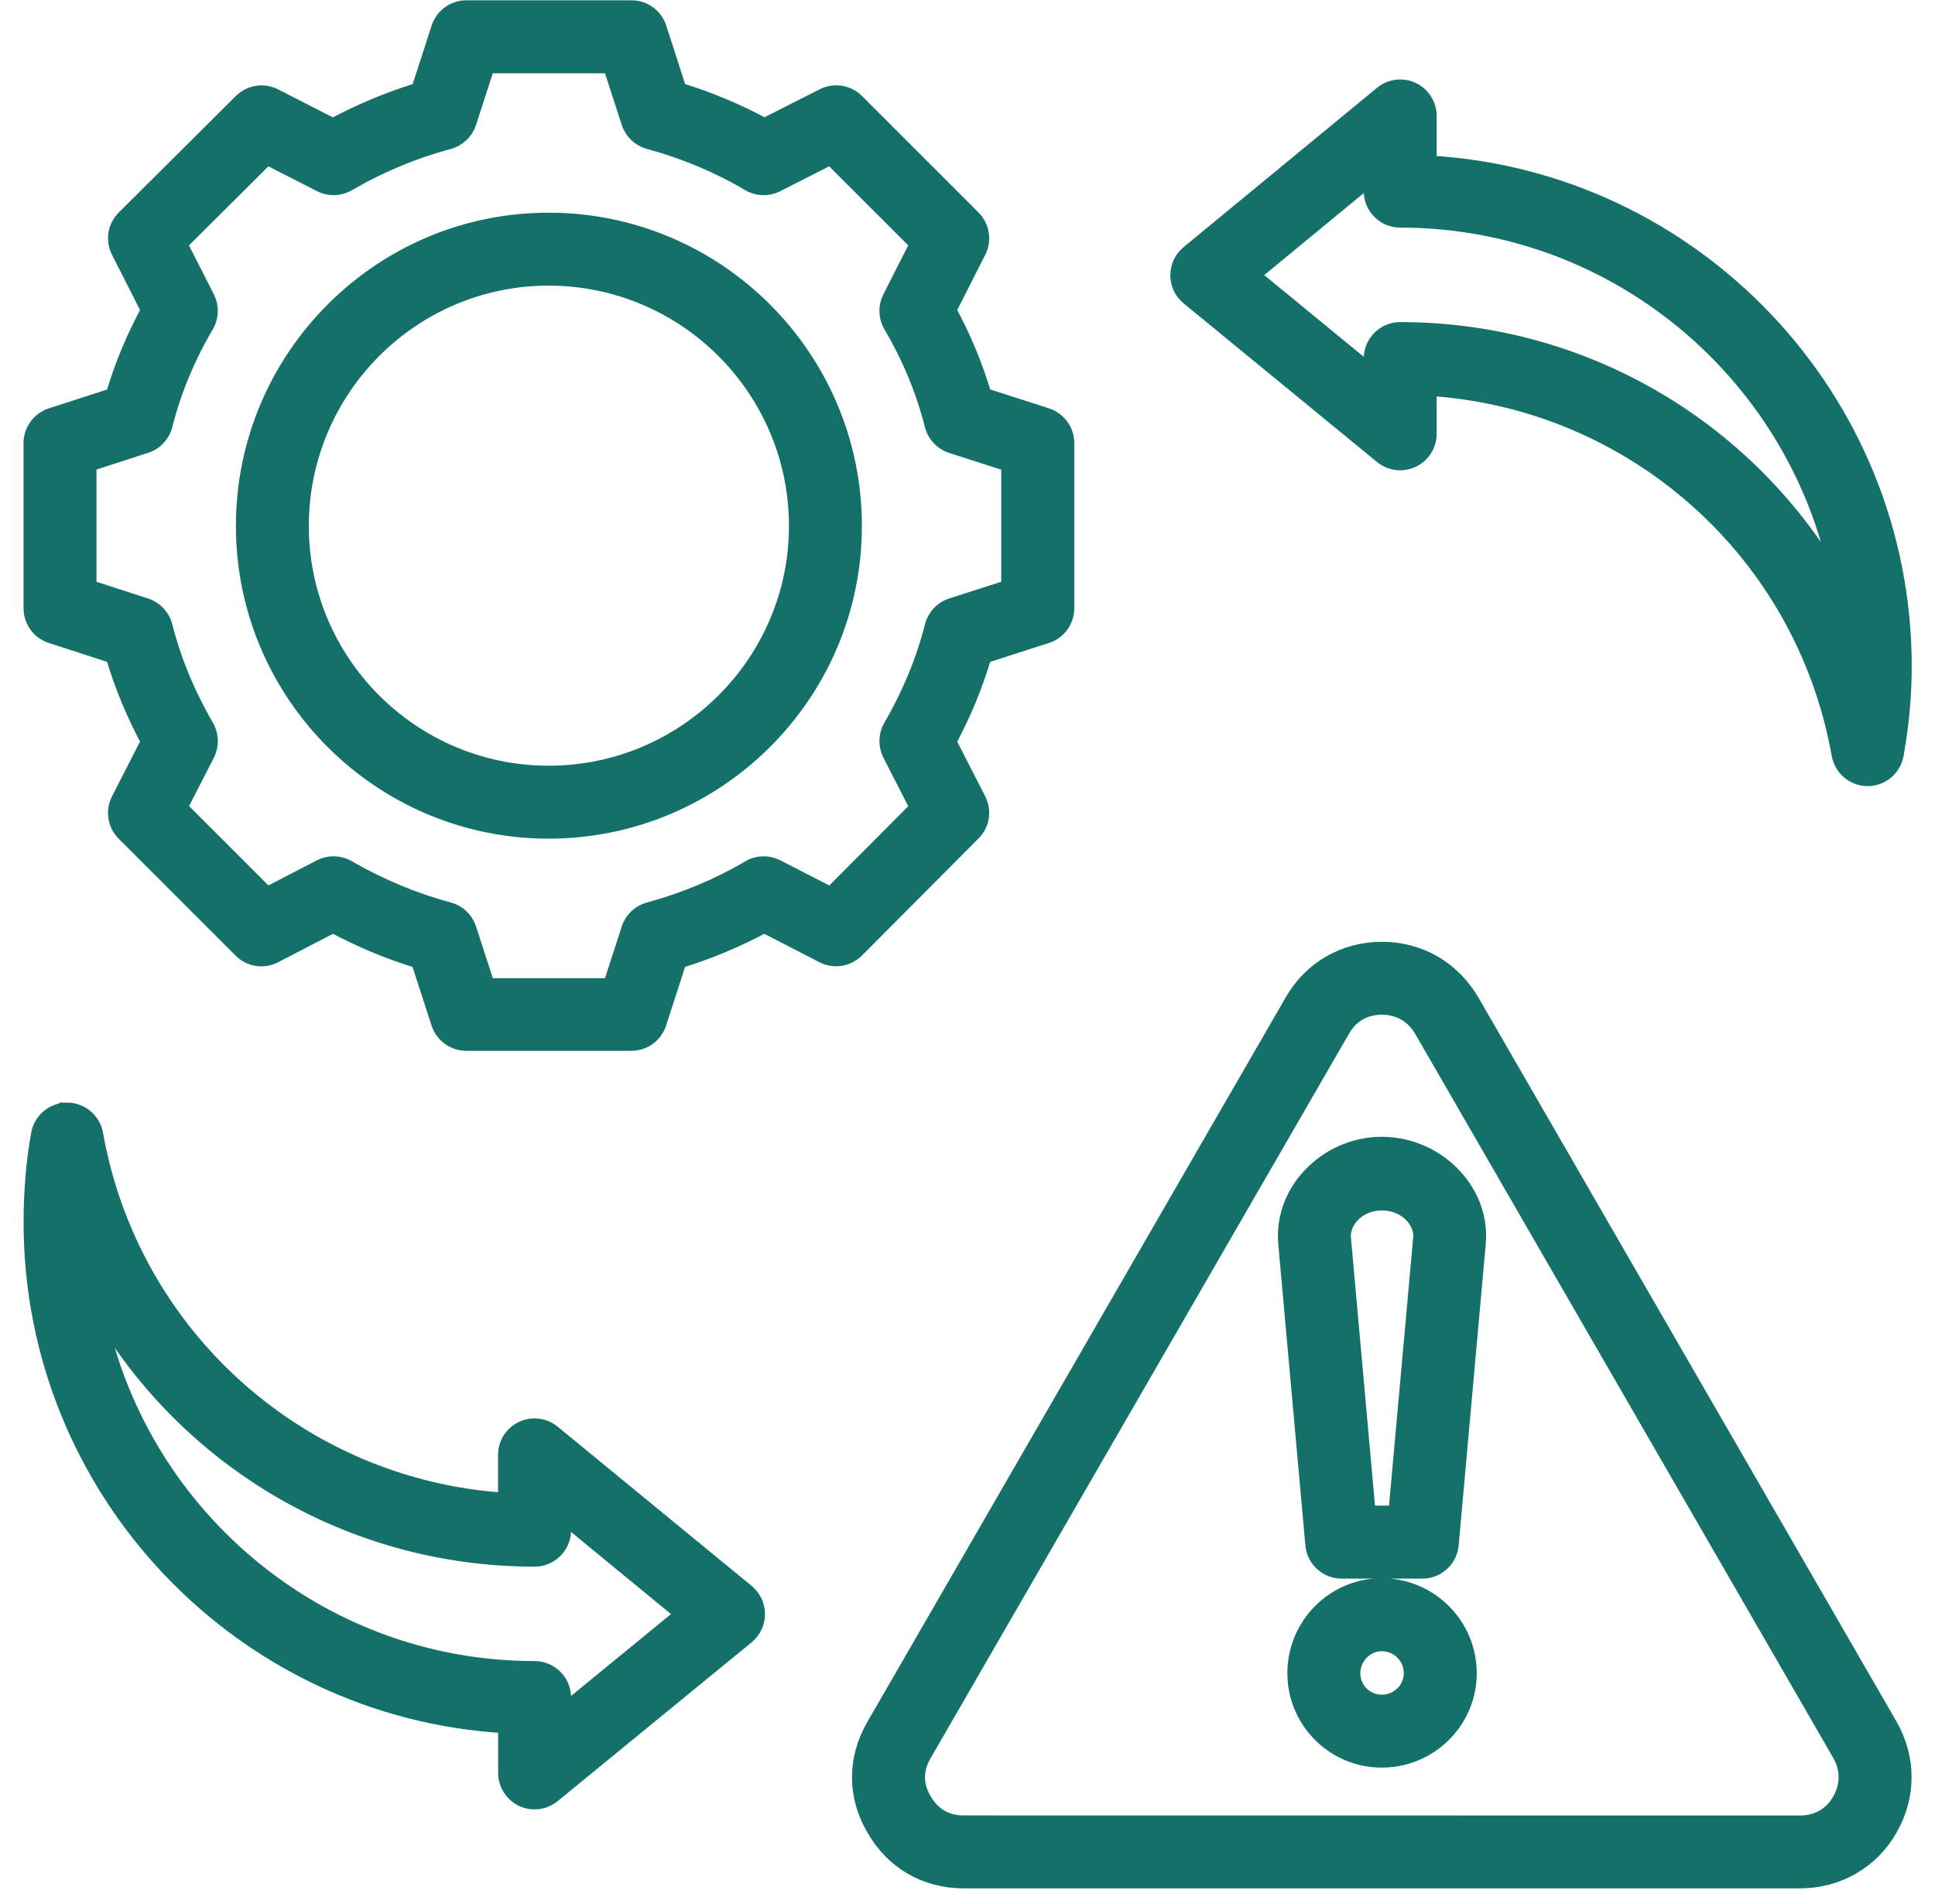 <svg xmlns="http://www.w3.org/2000/svg" width="62" height="61" viewBox="0 0 62 61" fill="none"><g id="visualelements_icon"><g id="Group 172"><g id="Group 155"><path id="Vector" d="M44.281 14.611C44.556 14.835 44.934 14.883 45.257 14.73C45.577 14.579 45.783 14.254 45.783 13.9V12.434C52.322 12.848 57.778 17.66 58.937 24.18C59.016 24.618 59.397 24.936 59.842 24.939C60.286 24.939 60.667 24.62 60.746 24.183C60.918 23.219 61.004 22.291 61.004 21.346C61.004 12.755 54.256 5.709 45.783 5.233V3.714C45.783 3.36 45.577 3.035 45.257 2.884C44.936 2.733 44.556 2.779 44.281 3.006L38.084 8.11C37.871 8.285 37.749 8.545 37.749 8.821C37.749 9.096 37.871 9.356 38.084 9.528L44.281 14.611ZM43.946 5.658V6.125C43.946 6.632 44.357 7.043 44.864 7.043C51.882 7.043 57.735 12.123 58.94 18.796C56.153 13.828 50.843 10.57 44.864 10.57C44.357 10.57 43.946 10.982 43.946 11.489V11.96L40.114 8.815L43.946 5.658ZM17.71 45.907C17.435 45.682 17.057 45.634 16.735 45.787C16.414 45.938 16.208 46.263 16.208 46.617V48.083C9.671 47.669 4.213 42.857 3.054 36.337C2.975 35.899 2.595 35.581 2.15 35.579V35.581C1.705 35.581 1.325 35.899 1.246 36.337C1.085 37.222 1.006 38.176 1.006 39.174C1.006 47.765 7.747 54.809 16.211 55.287V56.808C16.211 57.162 16.417 57.485 16.735 57.638C16.859 57.698 16.995 57.726 17.129 57.726C17.337 57.726 17.543 57.657 17.71 57.518L23.924 52.431C24.137 52.256 24.261 51.996 24.261 51.721C24.261 51.446 24.139 51.185 23.927 51.01L17.71 45.907ZM18.048 54.869V54.393C18.048 53.886 17.636 53.474 17.129 53.474C10.136 53.474 4.302 48.418 3.08 41.767C5.874 46.711 11.167 49.949 17.129 49.949C17.636 49.949 18.048 49.537 18.048 49.03V48.559L21.894 51.719L18.048 54.869ZM47.146 32.075C46.526 31.027 45.479 30.427 44.273 30.427C43.07 30.427 42.001 31.049 41.413 32.082L28.019 55.28C27.394 56.34 27.394 57.552 28.012 58.595C28.612 59.652 29.655 60.257 30.874 60.257H57.672C58.885 60.257 59.961 59.636 60.552 58.595C61.15 57.545 61.15 56.342 60.549 55.285L47.146 32.075ZM58.956 57.688C58.688 58.162 58.231 58.423 57.672 58.423L30.874 58.42C30.319 58.42 29.879 58.167 29.599 57.674C29.317 57.196 29.317 56.691 29.604 56.206L43.008 32.996C43.276 32.525 43.725 32.264 44.273 32.264C44.83 32.264 45.278 32.522 45.56 33.001L58.956 56.201C59.229 56.679 59.229 57.208 58.956 57.688ZM44.273 36.675C43.398 36.675 42.554 37.048 41.956 37.701C41.403 38.303 41.138 39.064 41.207 39.846L42.075 49.497C42.118 49.971 42.515 50.332 42.989 50.332H45.575C46.05 50.332 46.447 49.968 46.488 49.497L47.356 39.846C47.426 39.069 47.16 38.308 46.61 37.708C46.012 37.05 45.158 36.675 44.273 36.675ZM44.735 48.492H43.828L43.037 39.681C43.006 39.329 43.195 39.066 43.312 38.94C43.812 38.392 44.766 38.406 45.256 38.944C45.398 39.097 45.558 39.349 45.529 39.678L44.735 48.492ZM44.273 50.82C42.743 50.82 41.499 52.073 41.499 53.613C41.499 55.144 42.743 56.388 44.273 56.388C45.814 56.388 47.067 55.144 47.067 53.613C47.067 52.073 45.814 50.82 44.273 50.82ZM44.273 54.551C43.754 54.551 43.336 54.13 43.336 53.613C43.336 53.097 43.766 52.657 44.273 52.657C44.8 52.657 45.23 53.085 45.23 53.613C45.23 54.13 44.8 54.551 44.273 54.551ZM31.346 25.632L30.389 23.762C30.868 22.87 31.25 21.947 31.525 21.011L33.535 20.363C33.915 20.241 34.171 19.887 34.171 19.488V14.197C34.171 13.798 33.912 13.444 33.535 13.322L31.525 12.676C31.248 11.734 30.868 10.815 30.389 9.937L31.346 8.05C31.525 7.699 31.458 7.271 31.179 6.988L27.44 3.25C27.158 2.97 26.73 2.906 26.378 3.083L24.494 4.039C23.633 3.57 22.716 3.188 21.755 2.894L21.107 0.892C20.987 0.516 20.633 0.26 20.234 0.26H14.941C14.544 0.26 14.19 0.516 14.068 0.896L13.42 2.896C12.473 3.185 11.552 3.568 10.669 4.044L8.799 3.087C8.447 2.906 8.017 2.973 7.734 3.252L3.982 6.986C3.699 7.268 3.632 7.696 3.812 8.05L4.769 9.937C4.29 10.818 3.91 11.736 3.632 12.678L1.64 13.324C1.262 13.446 1.004 13.8 1.004 14.197V19.49C1.004 19.887 1.26 20.241 1.638 20.363L3.632 21.009C3.908 21.944 4.288 22.867 4.769 23.759L3.812 25.63C3.63 25.984 3.699 26.414 3.979 26.697L7.727 30.445C8.012 30.729 8.445 30.794 8.799 30.61L10.669 29.639C11.552 30.112 12.473 30.495 13.417 30.784L14.065 32.784C14.187 33.162 14.541 33.42 14.938 33.42H20.231C20.628 33.42 20.983 33.164 21.104 32.784L21.753 30.782C22.709 30.488 23.628 30.105 24.486 29.639L26.371 30.61C26.725 30.791 27.158 30.724 27.44 30.442L31.176 26.689C31.458 26.414 31.525 25.986 31.346 25.632ZM29.88 20.064C29.602 21.162 29.155 22.245 28.552 23.283C28.395 23.554 28.387 23.884 28.529 24.164L29.406 25.881L26.62 28.679L24.891 27.79C24.611 27.646 24.276 27.653 24.003 27.816C23.018 28.397 21.937 28.849 20.791 29.16C20.492 29.241 20.253 29.469 20.16 29.763L19.567 31.593H15.608L15.015 29.763C14.919 29.466 14.68 29.239 14.379 29.158C13.259 28.859 12.171 28.404 11.148 27.811C10.877 27.653 10.543 27.646 10.265 27.79L8.553 28.677L5.752 25.876L6.63 24.164C6.771 23.886 6.763 23.554 6.606 23.283C6.003 22.245 5.556 21.162 5.278 20.064C5.199 19.758 4.972 19.514 4.671 19.416L2.841 18.823V14.864L4.671 14.271C4.972 14.176 5.199 13.929 5.278 13.623C5.558 12.516 6.005 11.442 6.601 10.428C6.761 10.157 6.771 9.825 6.63 9.545L5.749 7.813L8.553 5.025L10.27 5.902C10.547 6.044 10.88 6.036 11.15 5.879C12.174 5.283 13.259 4.831 14.379 4.532C14.68 4.451 14.919 4.223 15.015 3.927L15.608 2.097H19.567L20.16 3.927C20.255 4.221 20.495 4.448 20.791 4.53C21.937 4.841 23.018 5.293 24.001 5.876C24.271 6.036 24.604 6.046 24.884 5.905L26.617 5.025L29.406 7.813L28.526 9.547C28.385 9.827 28.395 10.16 28.555 10.43C29.153 11.442 29.598 12.518 29.878 13.626C29.956 13.932 30.186 14.178 30.487 14.274L32.331 14.867V18.823L30.485 19.416C30.189 19.512 29.959 19.758 29.88 20.064ZM17.579 7.065C12.19 7.065 7.809 11.456 7.809 16.852C7.809 22.241 12.19 26.622 17.579 26.622C22.975 26.622 27.366 22.241 27.366 16.852C27.366 11.456 22.977 7.065 17.579 7.065ZM17.579 24.785C13.204 24.785 9.645 21.227 9.645 16.852C9.645 12.468 13.204 8.902 17.579 8.902C21.963 8.902 25.529 12.468 25.529 16.852C25.529 21.227 21.963 24.785 17.579 24.785Z" fill="#14716A" stroke="#14716A" stroke-width="0.5"></path></g></g></g></svg>